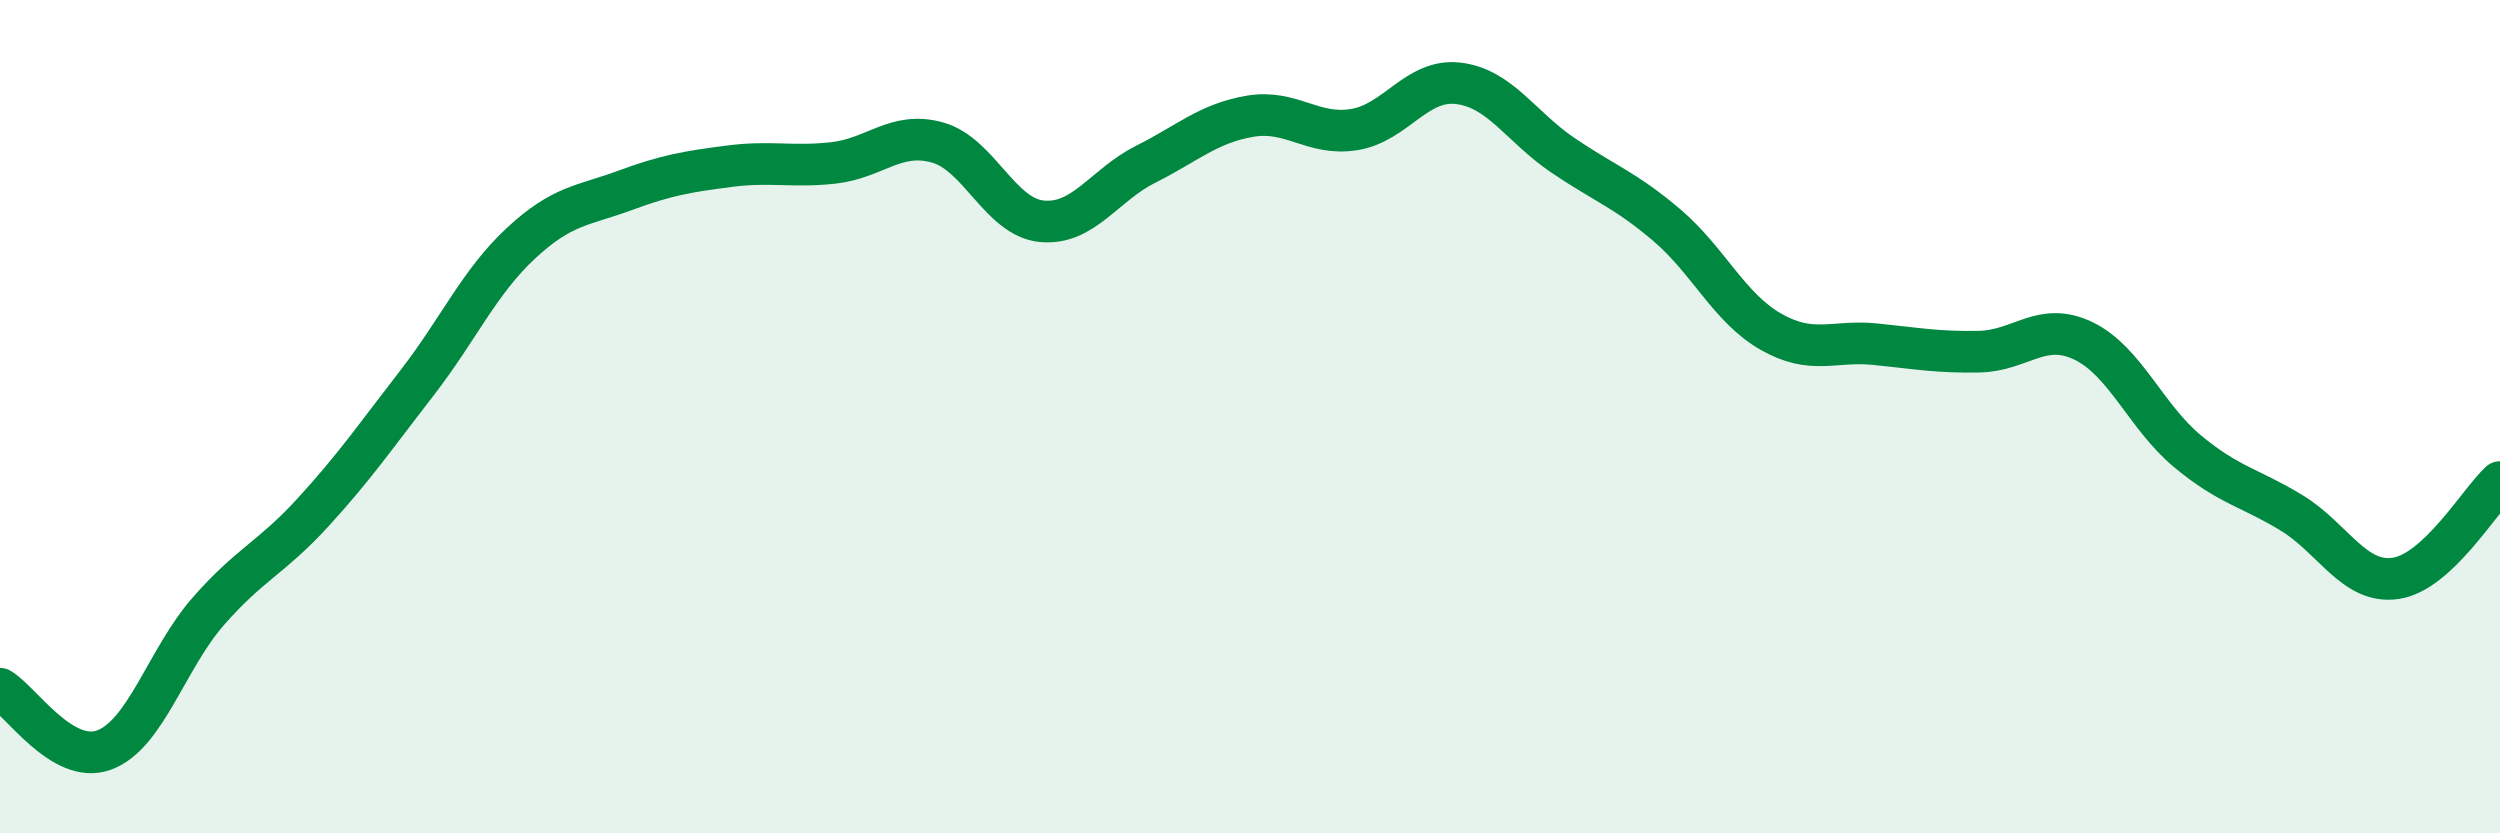 
    <svg width="60" height="20" viewBox="0 0 60 20" xmlns="http://www.w3.org/2000/svg">
      <path
        d="M 0,16.53 C 0.5,16.82 1.5,18.37 2.5,18 C 3.5,17.63 4,15.81 5,14.67 C 6,13.53 6.5,13.4 7.5,12.31 C 8.5,11.22 9,10.49 10,9.2 C 11,7.91 11.5,6.77 12.5,5.84 C 13.5,4.91 14,4.94 15,4.57 C 16,4.2 16.5,4.12 17.5,3.99 C 18.5,3.86 19,4.02 20,3.91 C 21,3.8 21.5,3.14 22.5,3.42 C 23.5,3.7 24,5.21 25,5.31 C 26,5.41 26.5,4.44 27.5,3.94 C 28.5,3.44 29,2.96 30,2.79 C 31,2.62 31.5,3.27 32.5,3.11 C 33.5,2.95 34,1.88 35,2 C 36,2.12 36.5,3.04 37.5,3.72 C 38.5,4.4 39,4.55 40,5.4 C 41,6.25 41.5,7.39 42.5,7.96 C 43.5,8.53 44,8.16 45,8.26 C 46,8.36 46.5,8.46 47.5,8.44 C 48.5,8.42 49,7.7 50,8.18 C 51,8.66 51.5,10 52.5,10.83 C 53.5,11.66 54,11.7 55,12.31 C 56,12.92 56.5,14.03 57.5,13.88 C 58.5,13.73 59.5,12.03 60,11.57L60 20L0 20Z"
        fill="#008740"
        opacity="0.1"
        stroke-linecap="round"
        stroke-linejoin="round"
      />
      <path
        d="M 0,16.53 C 0.5,16.82 1.5,18.37 2.5,18 C 3.5,17.63 4,15.81 5,14.67 C 6,13.53 6.5,13.4 7.5,12.31 C 8.5,11.22 9,10.49 10,9.2 C 11,7.91 11.5,6.77 12.5,5.84 C 13.5,4.91 14,4.94 15,4.57 C 16,4.2 16.5,4.12 17.5,3.99 C 18.5,3.86 19,4.02 20,3.91 C 21,3.8 21.5,3.14 22.5,3.42 C 23.5,3.7 24,5.21 25,5.31 C 26,5.41 26.5,4.44 27.5,3.94 C 28.5,3.44 29,2.96 30,2.79 C 31,2.62 31.5,3.27 32.5,3.11 C 33.5,2.95 34,1.88 35,2 C 36,2.12 36.5,3.04 37.5,3.72 C 38.5,4.4 39,4.55 40,5.4 C 41,6.25 41.5,7.39 42.5,7.96 C 43.5,8.53 44,8.16 45,8.26 C 46,8.36 46.5,8.46 47.5,8.44 C 48.5,8.42 49,7.7 50,8.18 C 51,8.66 51.5,10 52.5,10.83 C 53.5,11.66 54,11.7 55,12.31 C 56,12.92 56.5,14.03 57.5,13.88 C 58.5,13.73 59.5,12.03 60,11.57"
        stroke="#008740"
        stroke-width="1"
        fill="none"
        stroke-linecap="round"
        stroke-linejoin="round"
      />
    </svg>
  